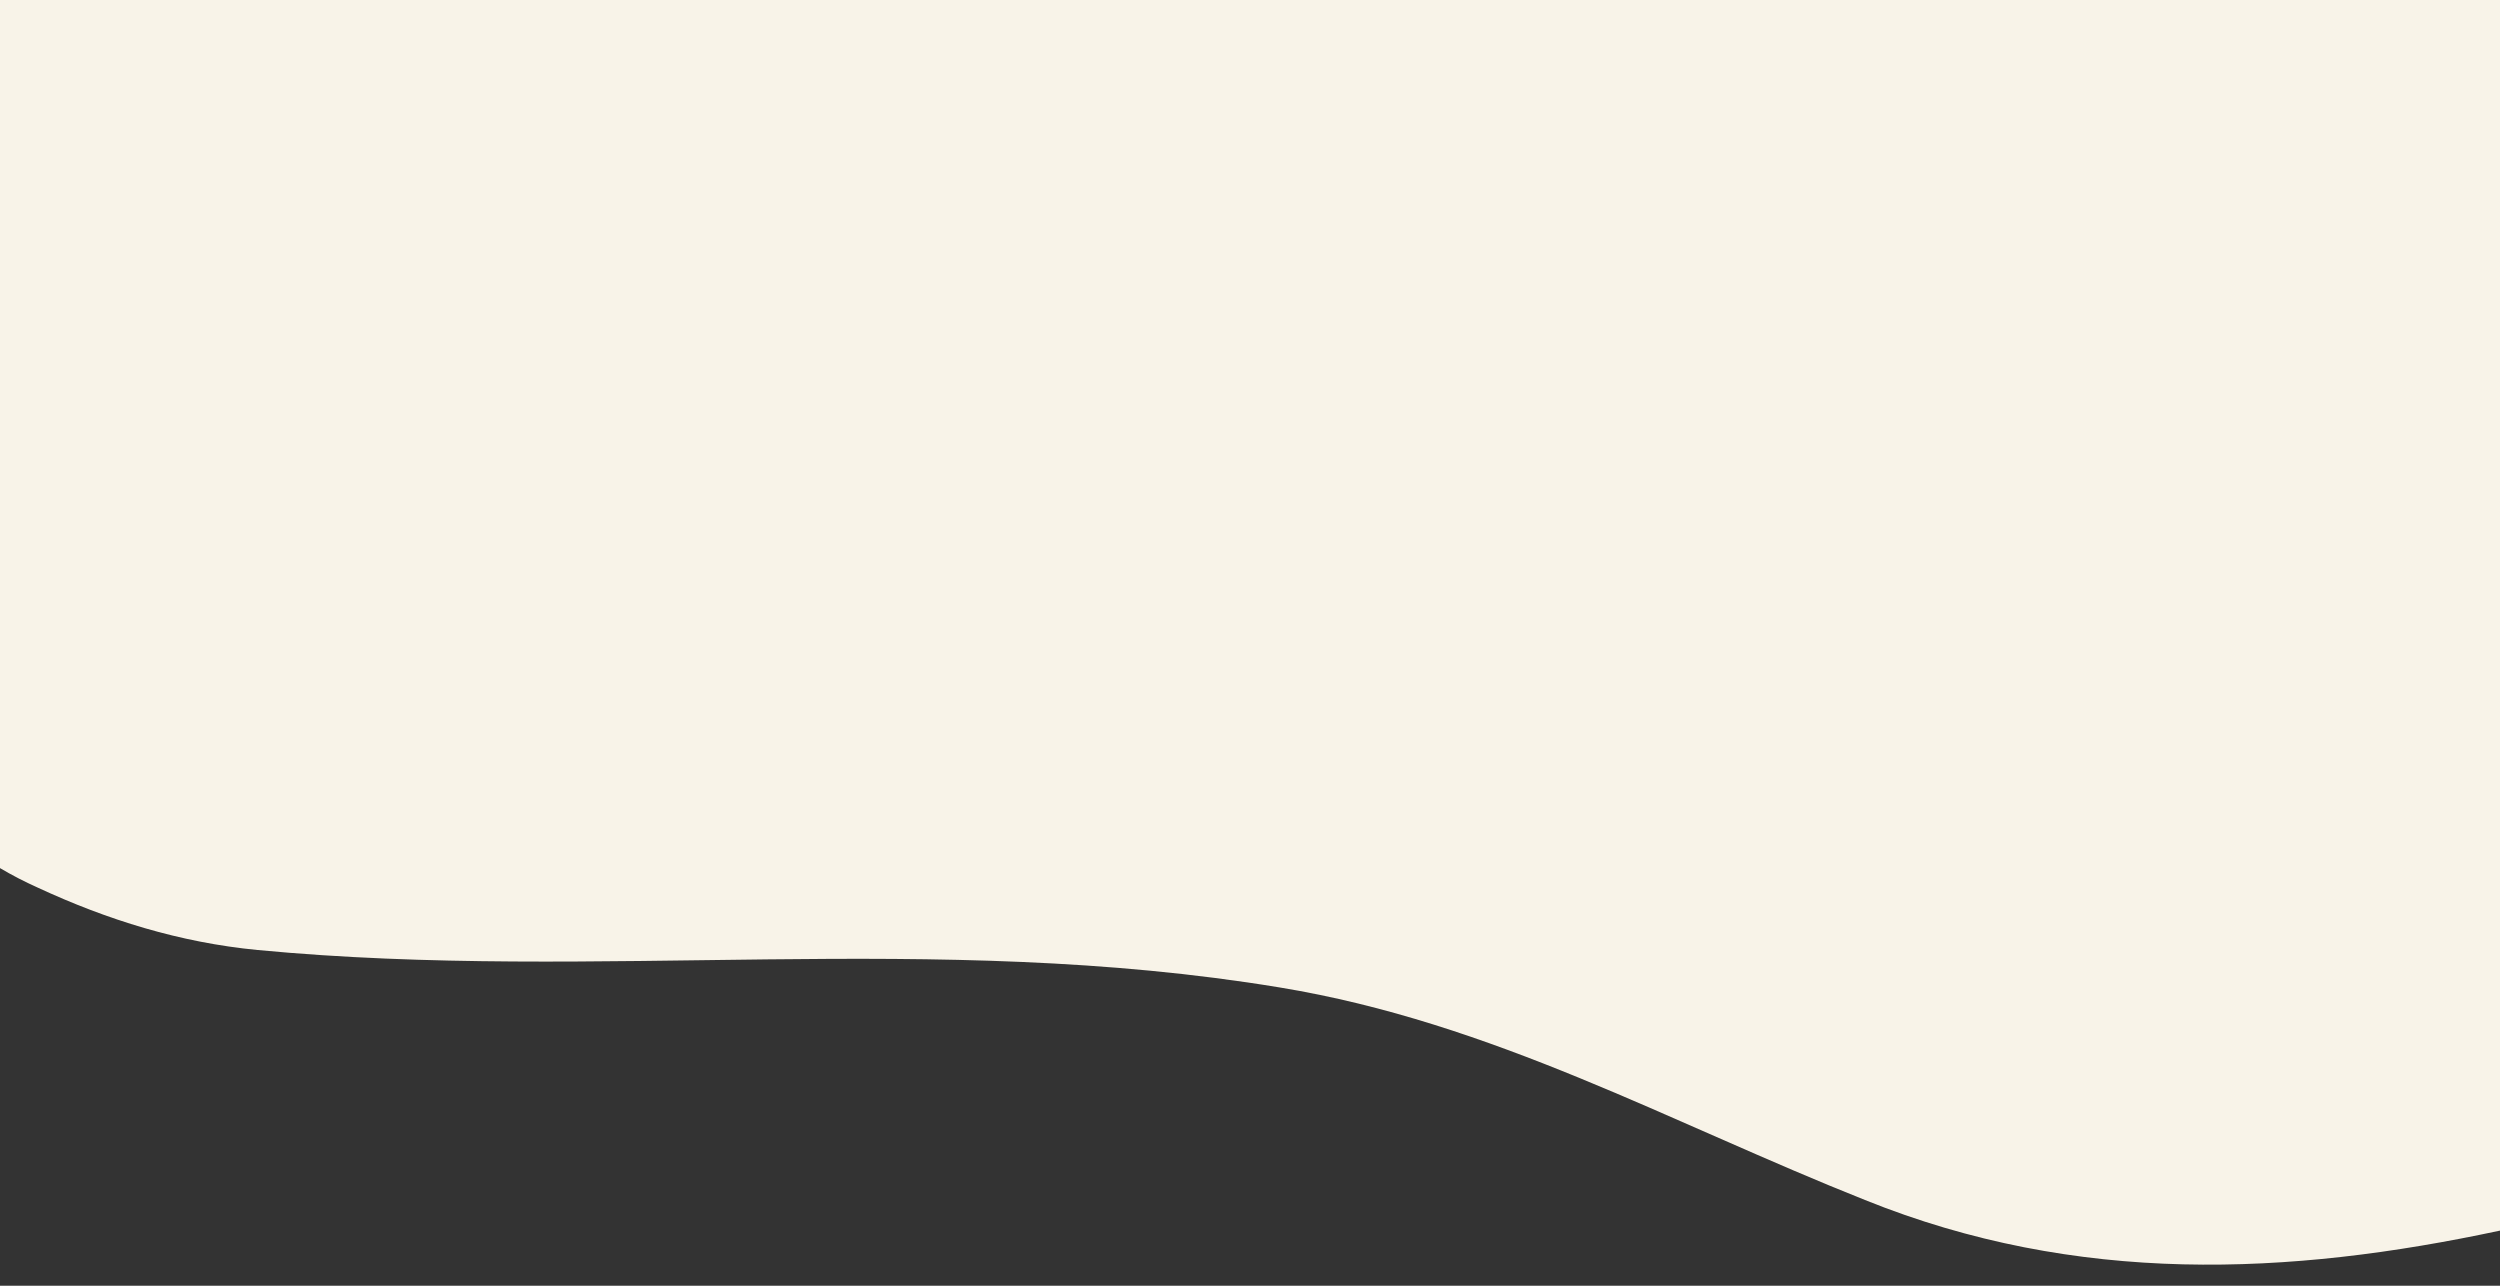 <?xml version="1.0" encoding="UTF-8" standalone="no"?><svg xmlns="http://www.w3.org/2000/svg" xmlns:xlink="http://www.w3.org/1999/xlink" fill="#f8f3e8" height="514.3" preserveAspectRatio="xMidYMid meet" version="1" viewBox="0.0 0.0 1000.0 514.3" width="1000" zoomAndPan="magnify"><rect x="0.0" y="0.0" width="1000.0" height="514.3" fill="#333333" stroke="none"/><g id="change1_1"><path d="m0,0v347.24c4.83,2.85,9.83,5.45,15,7.76,28,13,57,22,88,25,137,13,270-8,409,15,85,14,156,54,234,85,84.91,34.26,169.58,30.3,254,12.24V0H0Z"/></g></svg>